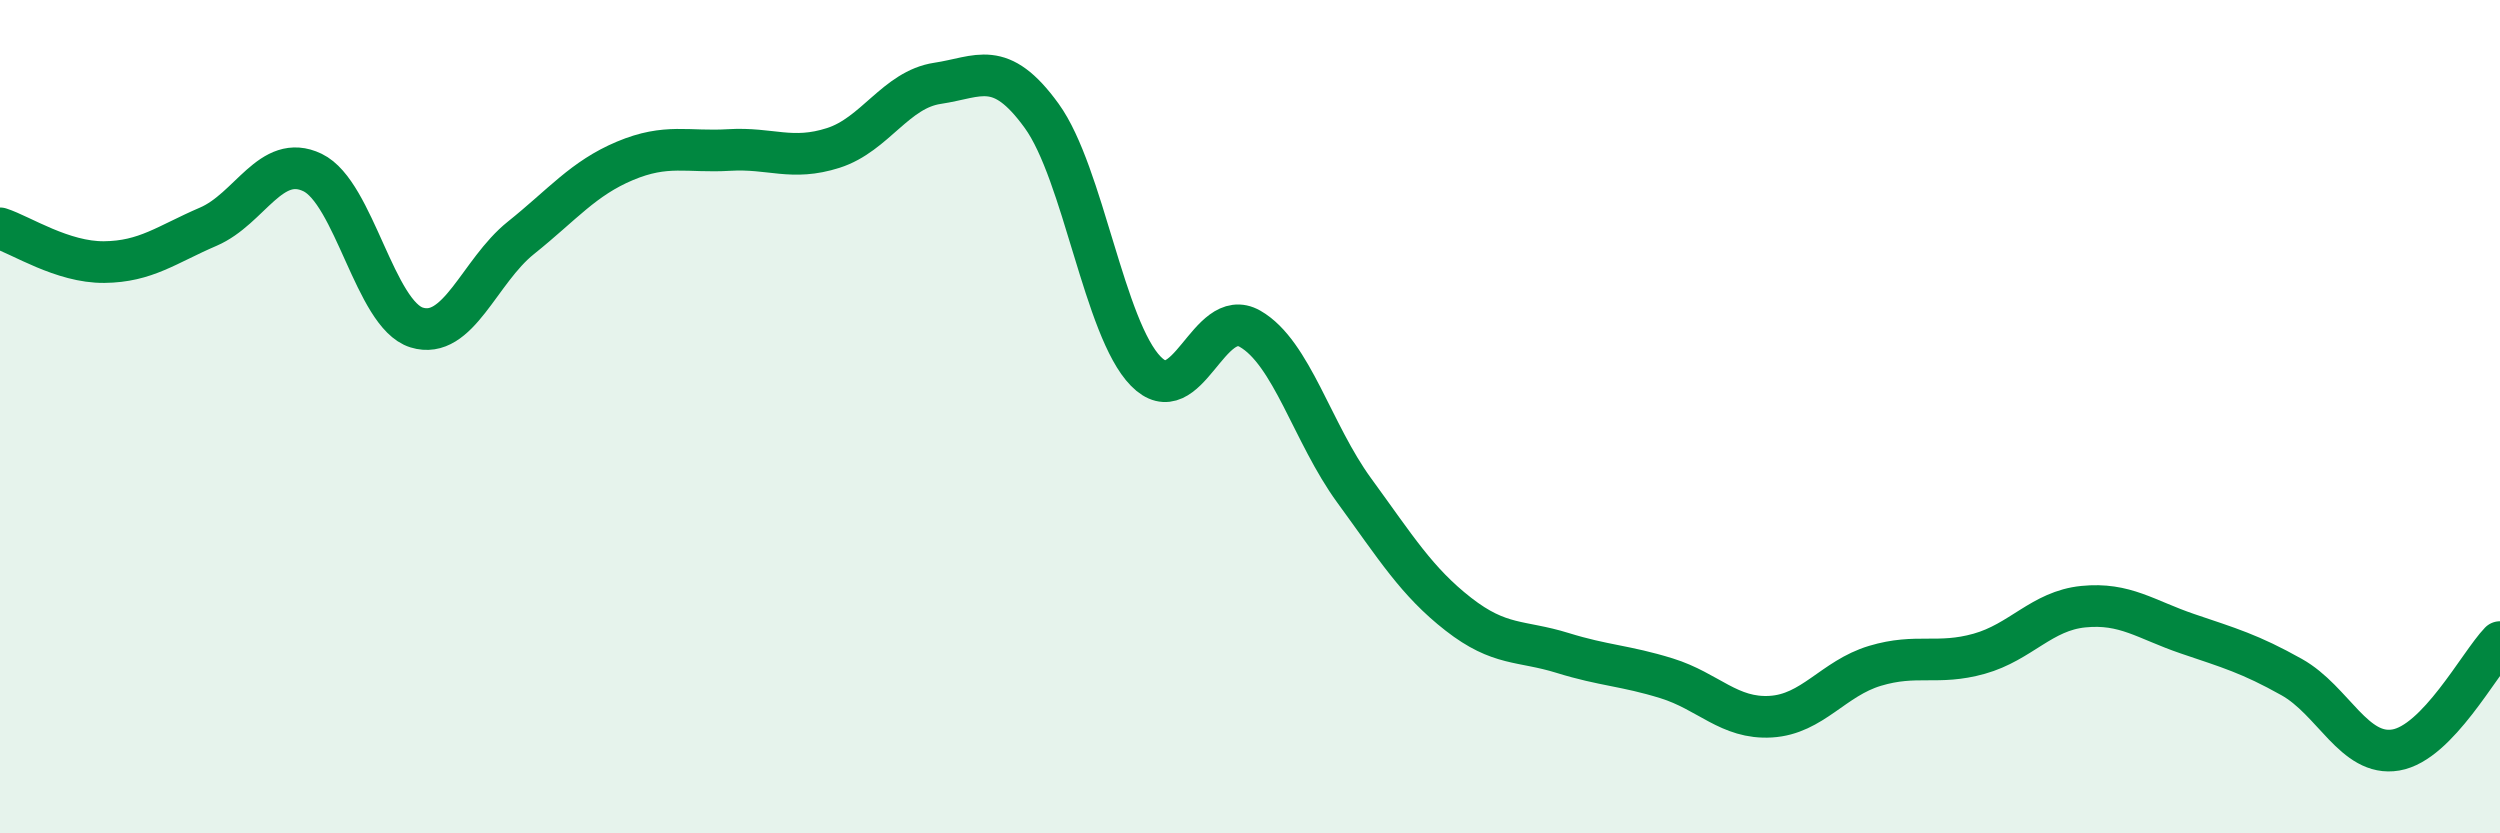 
    <svg width="60" height="20" viewBox="0 0 60 20" xmlns="http://www.w3.org/2000/svg">
      <path
        d="M 0,5.48 C 0.5,5.64 1.5,6.3 2.5,6.29 C 3.5,6.28 4,5.87 5,5.44 C 6,5.01 6.5,3.66 7.5,4.14 C 8.5,4.62 9,7.55 10,7.86 C 11,8.17 11.5,6.51 12.5,5.71 C 13.5,4.91 14,4.28 15,3.86 C 16,3.44 16.5,3.66 17.5,3.6 C 18.5,3.54 19,3.87 20,3.55 C 21,3.23 21.5,2.15 22.5,2 C 23.5,1.85 24,1.4 25,2.78 C 26,4.16 26.5,7.89 27.5,8.91 C 28.5,9.93 29,7.32 30,7.89 C 31,8.46 31.5,10.4 32.5,11.77 C 33.5,13.14 34,13.96 35,14.74 C 36,15.52 36.5,15.36 37.5,15.67 C 38.5,15.98 39,15.97 40,16.28 C 41,16.59 41.5,17.26 42.5,17.2 C 43.5,17.14 44,16.28 45,15.98 C 46,15.68 46.5,15.97 47.5,15.69 C 48.5,15.41 49,14.66 50,14.56 C 51,14.46 51.5,14.87 52.5,15.21 C 53.5,15.55 54,15.69 55,16.25 C 56,16.81 56.5,18.17 57.5,18 C 58.5,17.83 59.5,15.93 60,15.41L60 20L0 20Z"
        fill="#008740"
        opacity="0.1"
        stroke-linecap="round"
        stroke-linejoin="round"
      />
      <path
        d="M 0,5.48 C 0.5,5.64 1.5,6.3 2.5,6.29 C 3.5,6.28 4,5.87 5,5.44 C 6,5.01 6.5,3.66 7.5,4.14 C 8.5,4.62 9,7.55 10,7.86 C 11,8.17 11.5,6.51 12.5,5.71 C 13.5,4.91 14,4.28 15,3.86 C 16,3.44 16.5,3.66 17.5,3.6 C 18.5,3.54 19,3.87 20,3.55 C 21,3.23 21.5,2.15 22.5,2 C 23.5,1.85 24,1.4 25,2.78 C 26,4.16 26.5,7.89 27.5,8.91 C 28.5,9.93 29,7.32 30,7.89 C 31,8.46 31.5,10.4 32.5,11.77 C 33.5,13.14 34,13.96 35,14.74 C 36,15.52 36.5,15.36 37.5,15.67 C 38.5,15.98 39,15.97 40,16.28 C 41,16.59 41.5,17.26 42.5,17.2 C 43.5,17.14 44,16.28 45,15.98 C 46,15.68 46.5,15.97 47.5,15.69 C 48.5,15.41 49,14.66 50,14.56 C 51,14.46 51.5,14.87 52.5,15.21 C 53.5,15.55 54,15.69 55,16.25 C 56,16.81 56.5,18.17 57.5,18 C 58.5,17.83 59.5,15.93 60,15.41"
        stroke="#008740"
        stroke-width="1"
        fill="none"
        stroke-linecap="round"
        stroke-linejoin="round"
      />
    </svg>
  